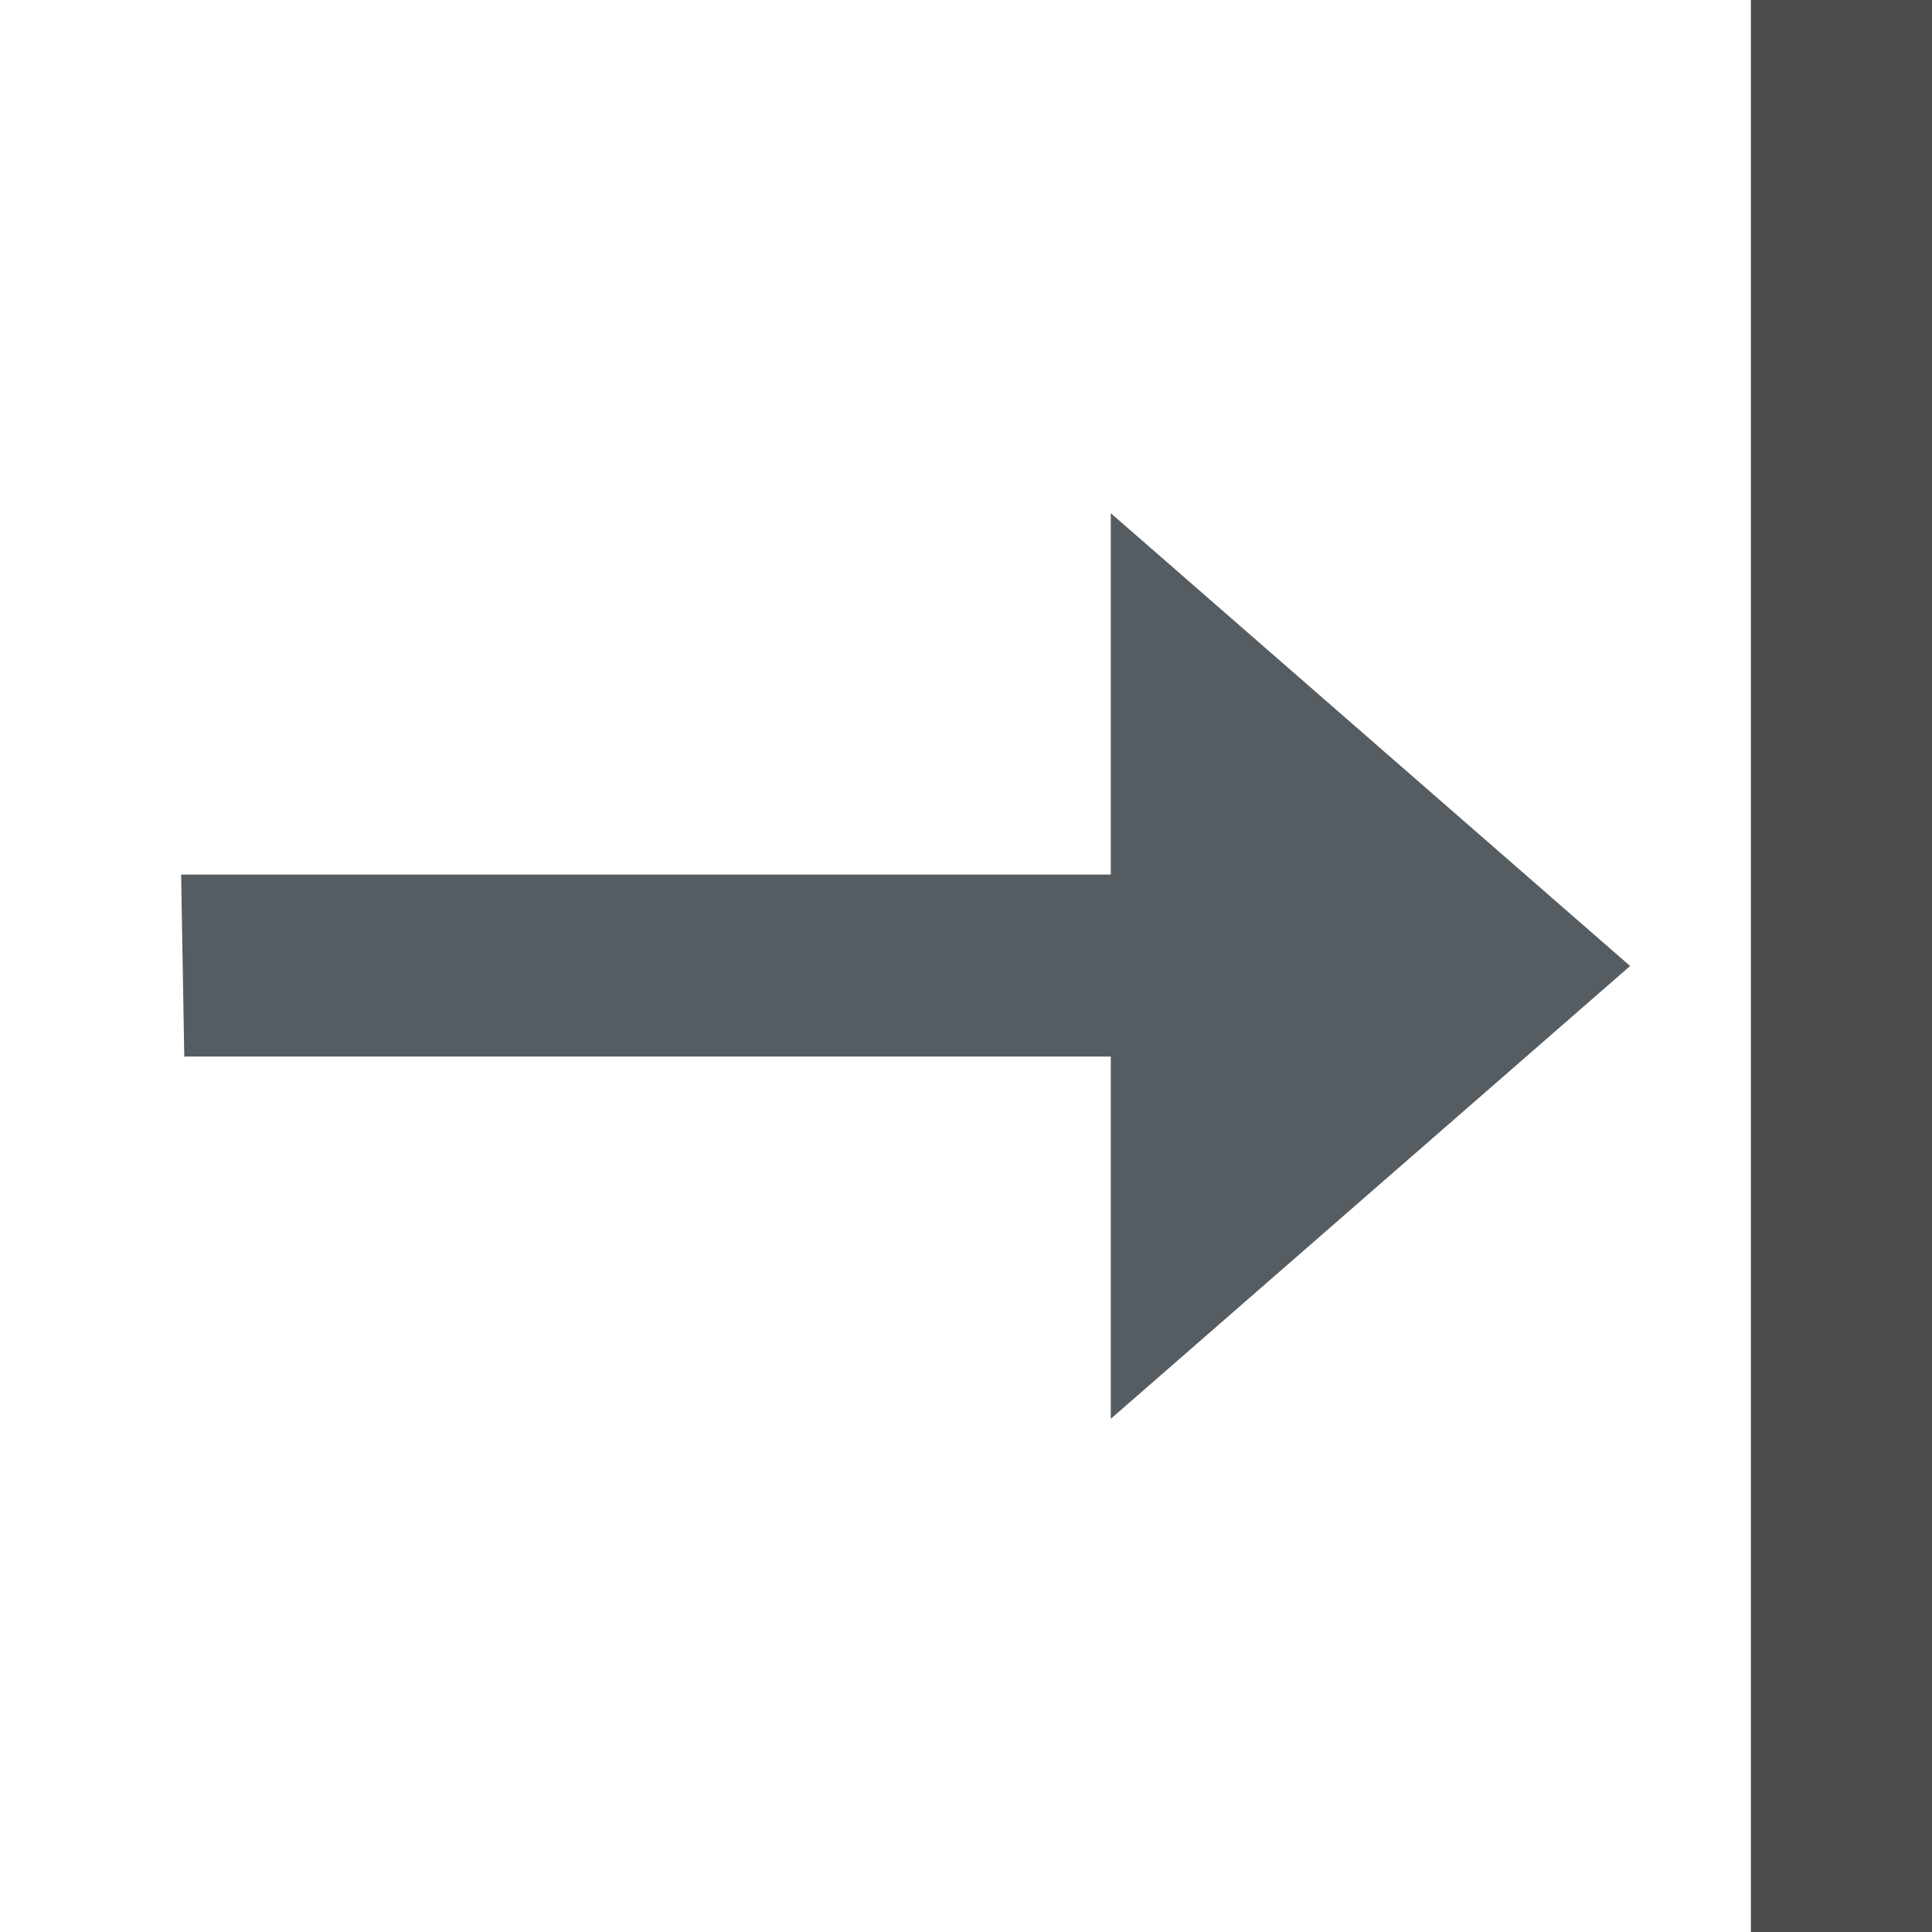 <svg width="32" height="32" viewBox="0 0 32 32" fill="none" xmlns="http://www.w3.org/2000/svg">
<g id="Must Start On ">
<path id="Vector" d="m 18.398,23.5 v -6 H 3.052 L 3,14.485 H 18.398 V 8.5 L 27,16 Z" fill="#555D63"/>
<line id="line" x1="30.5" y1="-6.55671e-08" x2="30.5" y2="32" stroke="black" stroke-opacity="0.7" stroke-width="3"/>
</g>
</svg>
